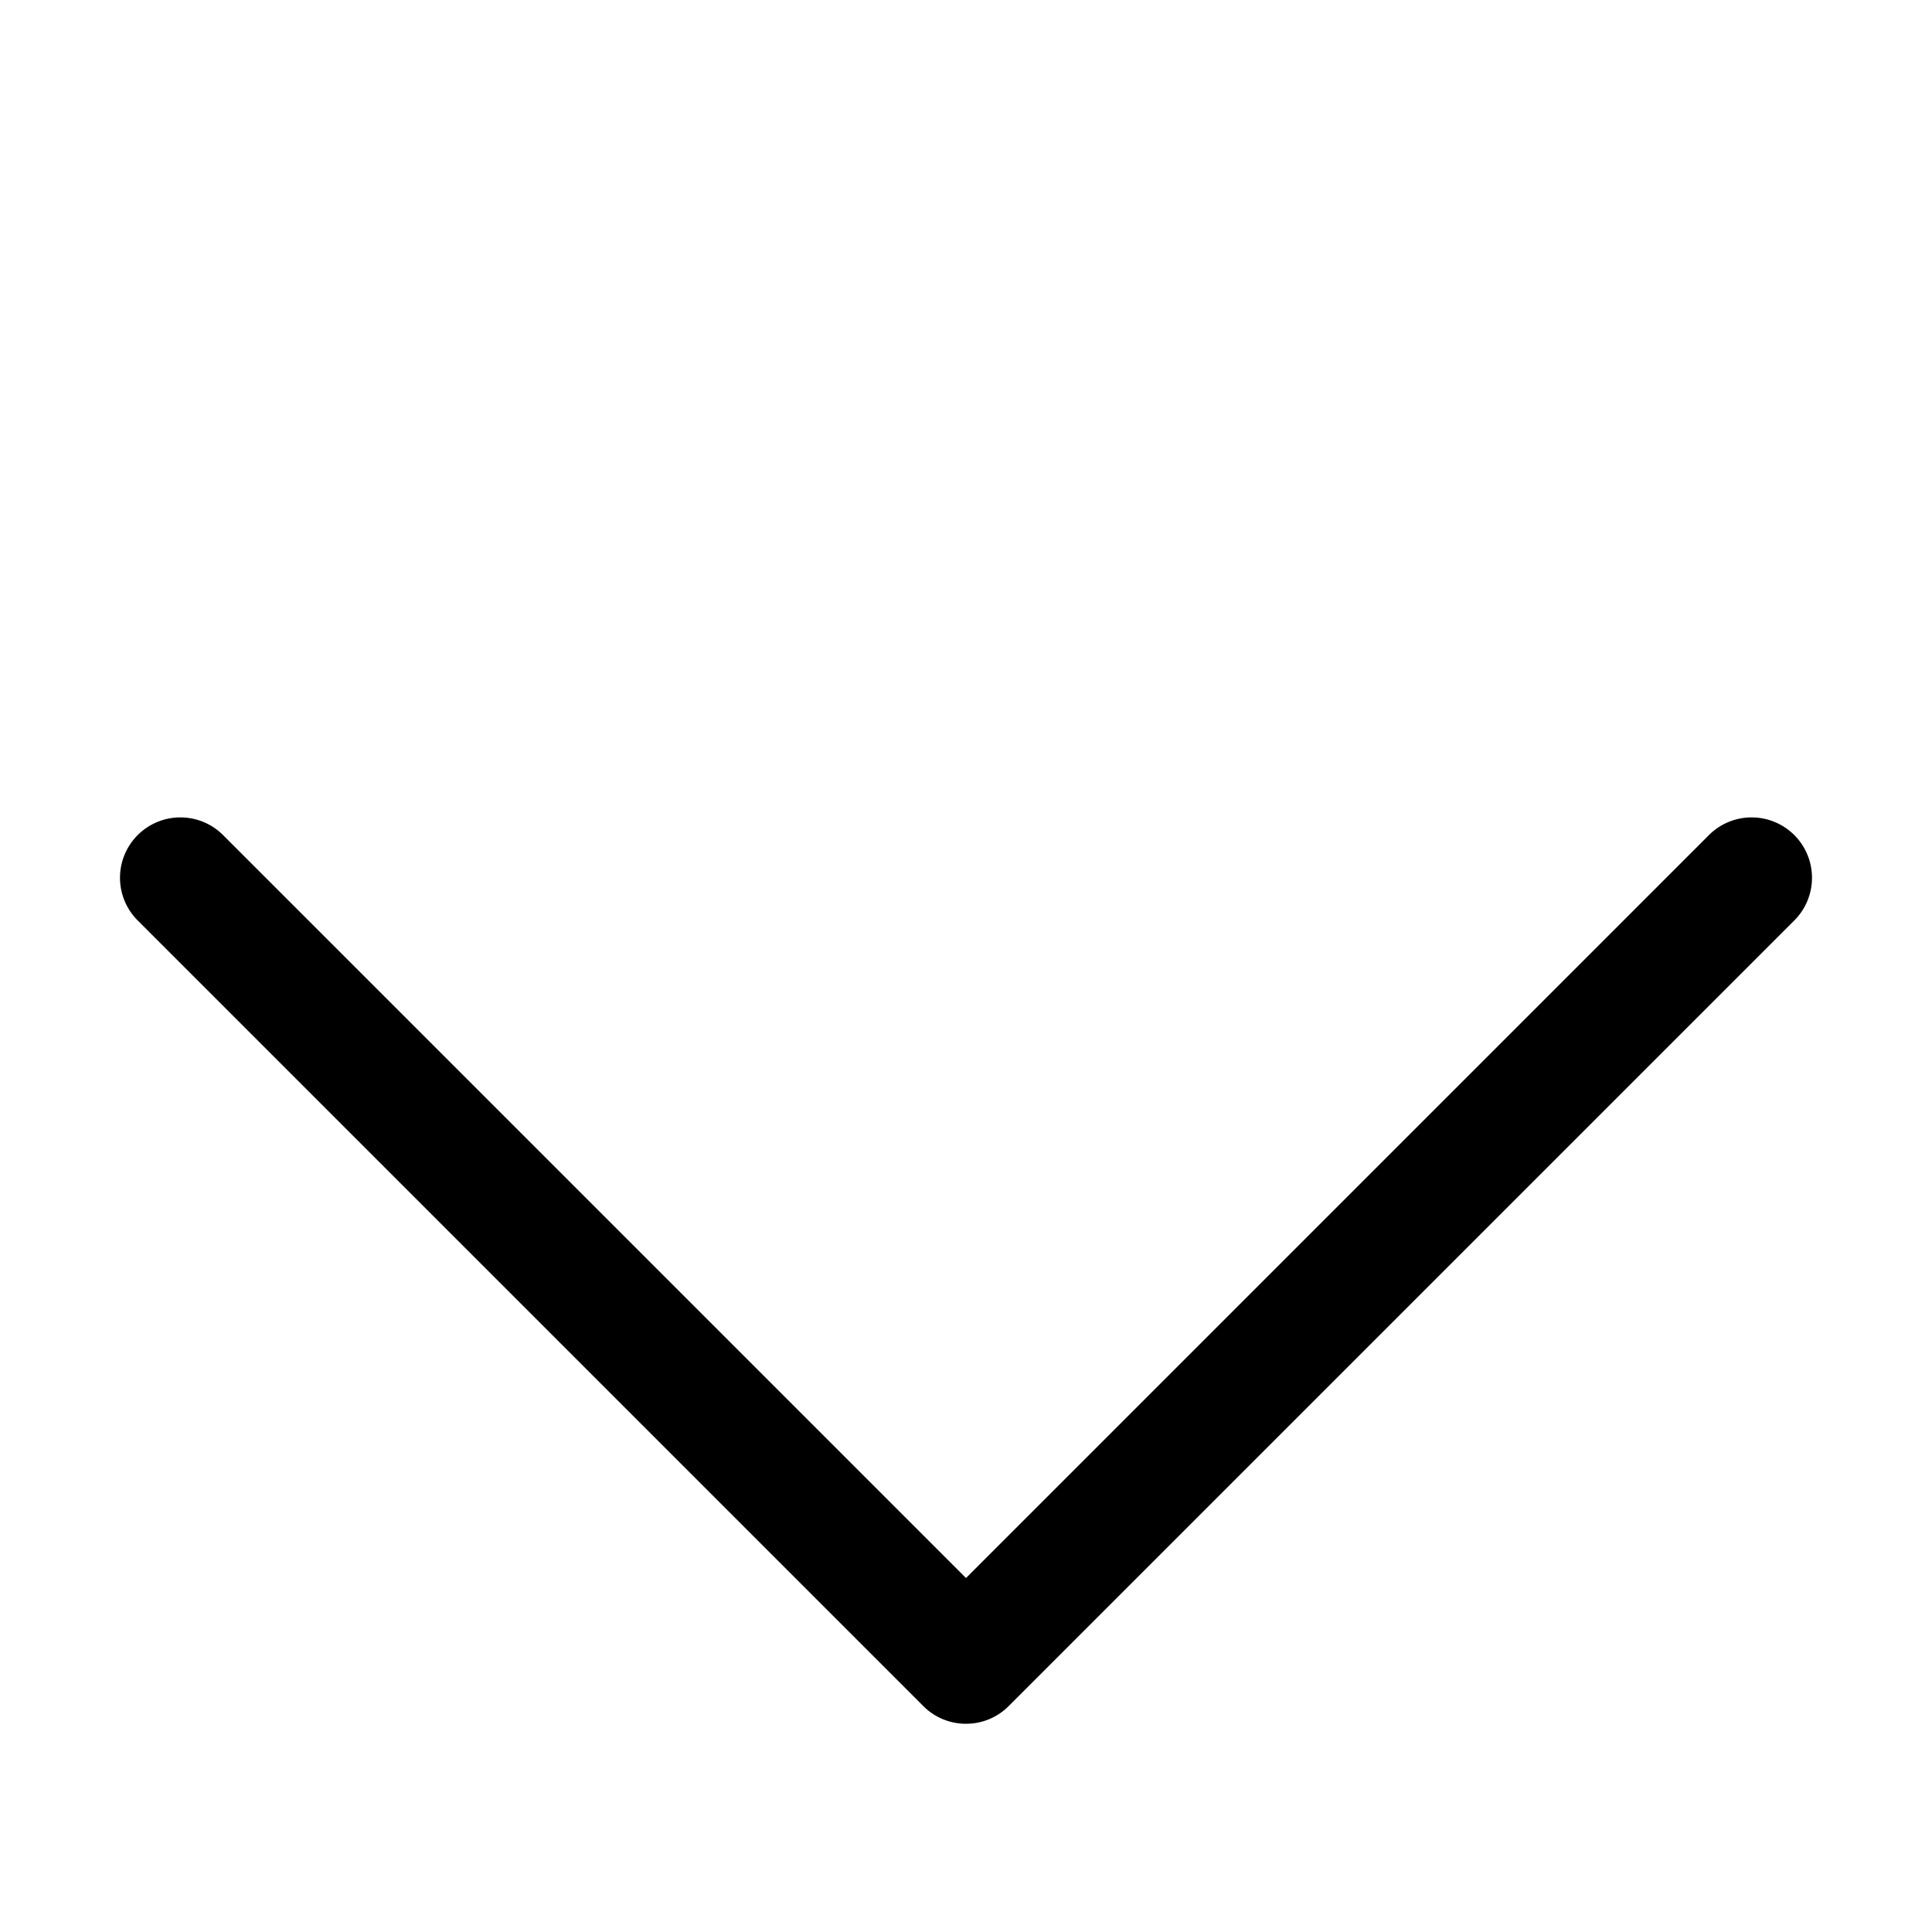 <svg aria-hidden="true" xmlns="http://www.w3.org/2000/svg" viewBox="0 0 32 32"><path d="M16,28.551a.993.993,0,0,1-.707-.293l-13-13a1,1,0,1,1,1.414-1.414L16,26.137,28.293,13.844a1,1,0,1,1,1.414,1.414l-13,13A.993.993,0,0,1,16,28.551Z"/></svg>